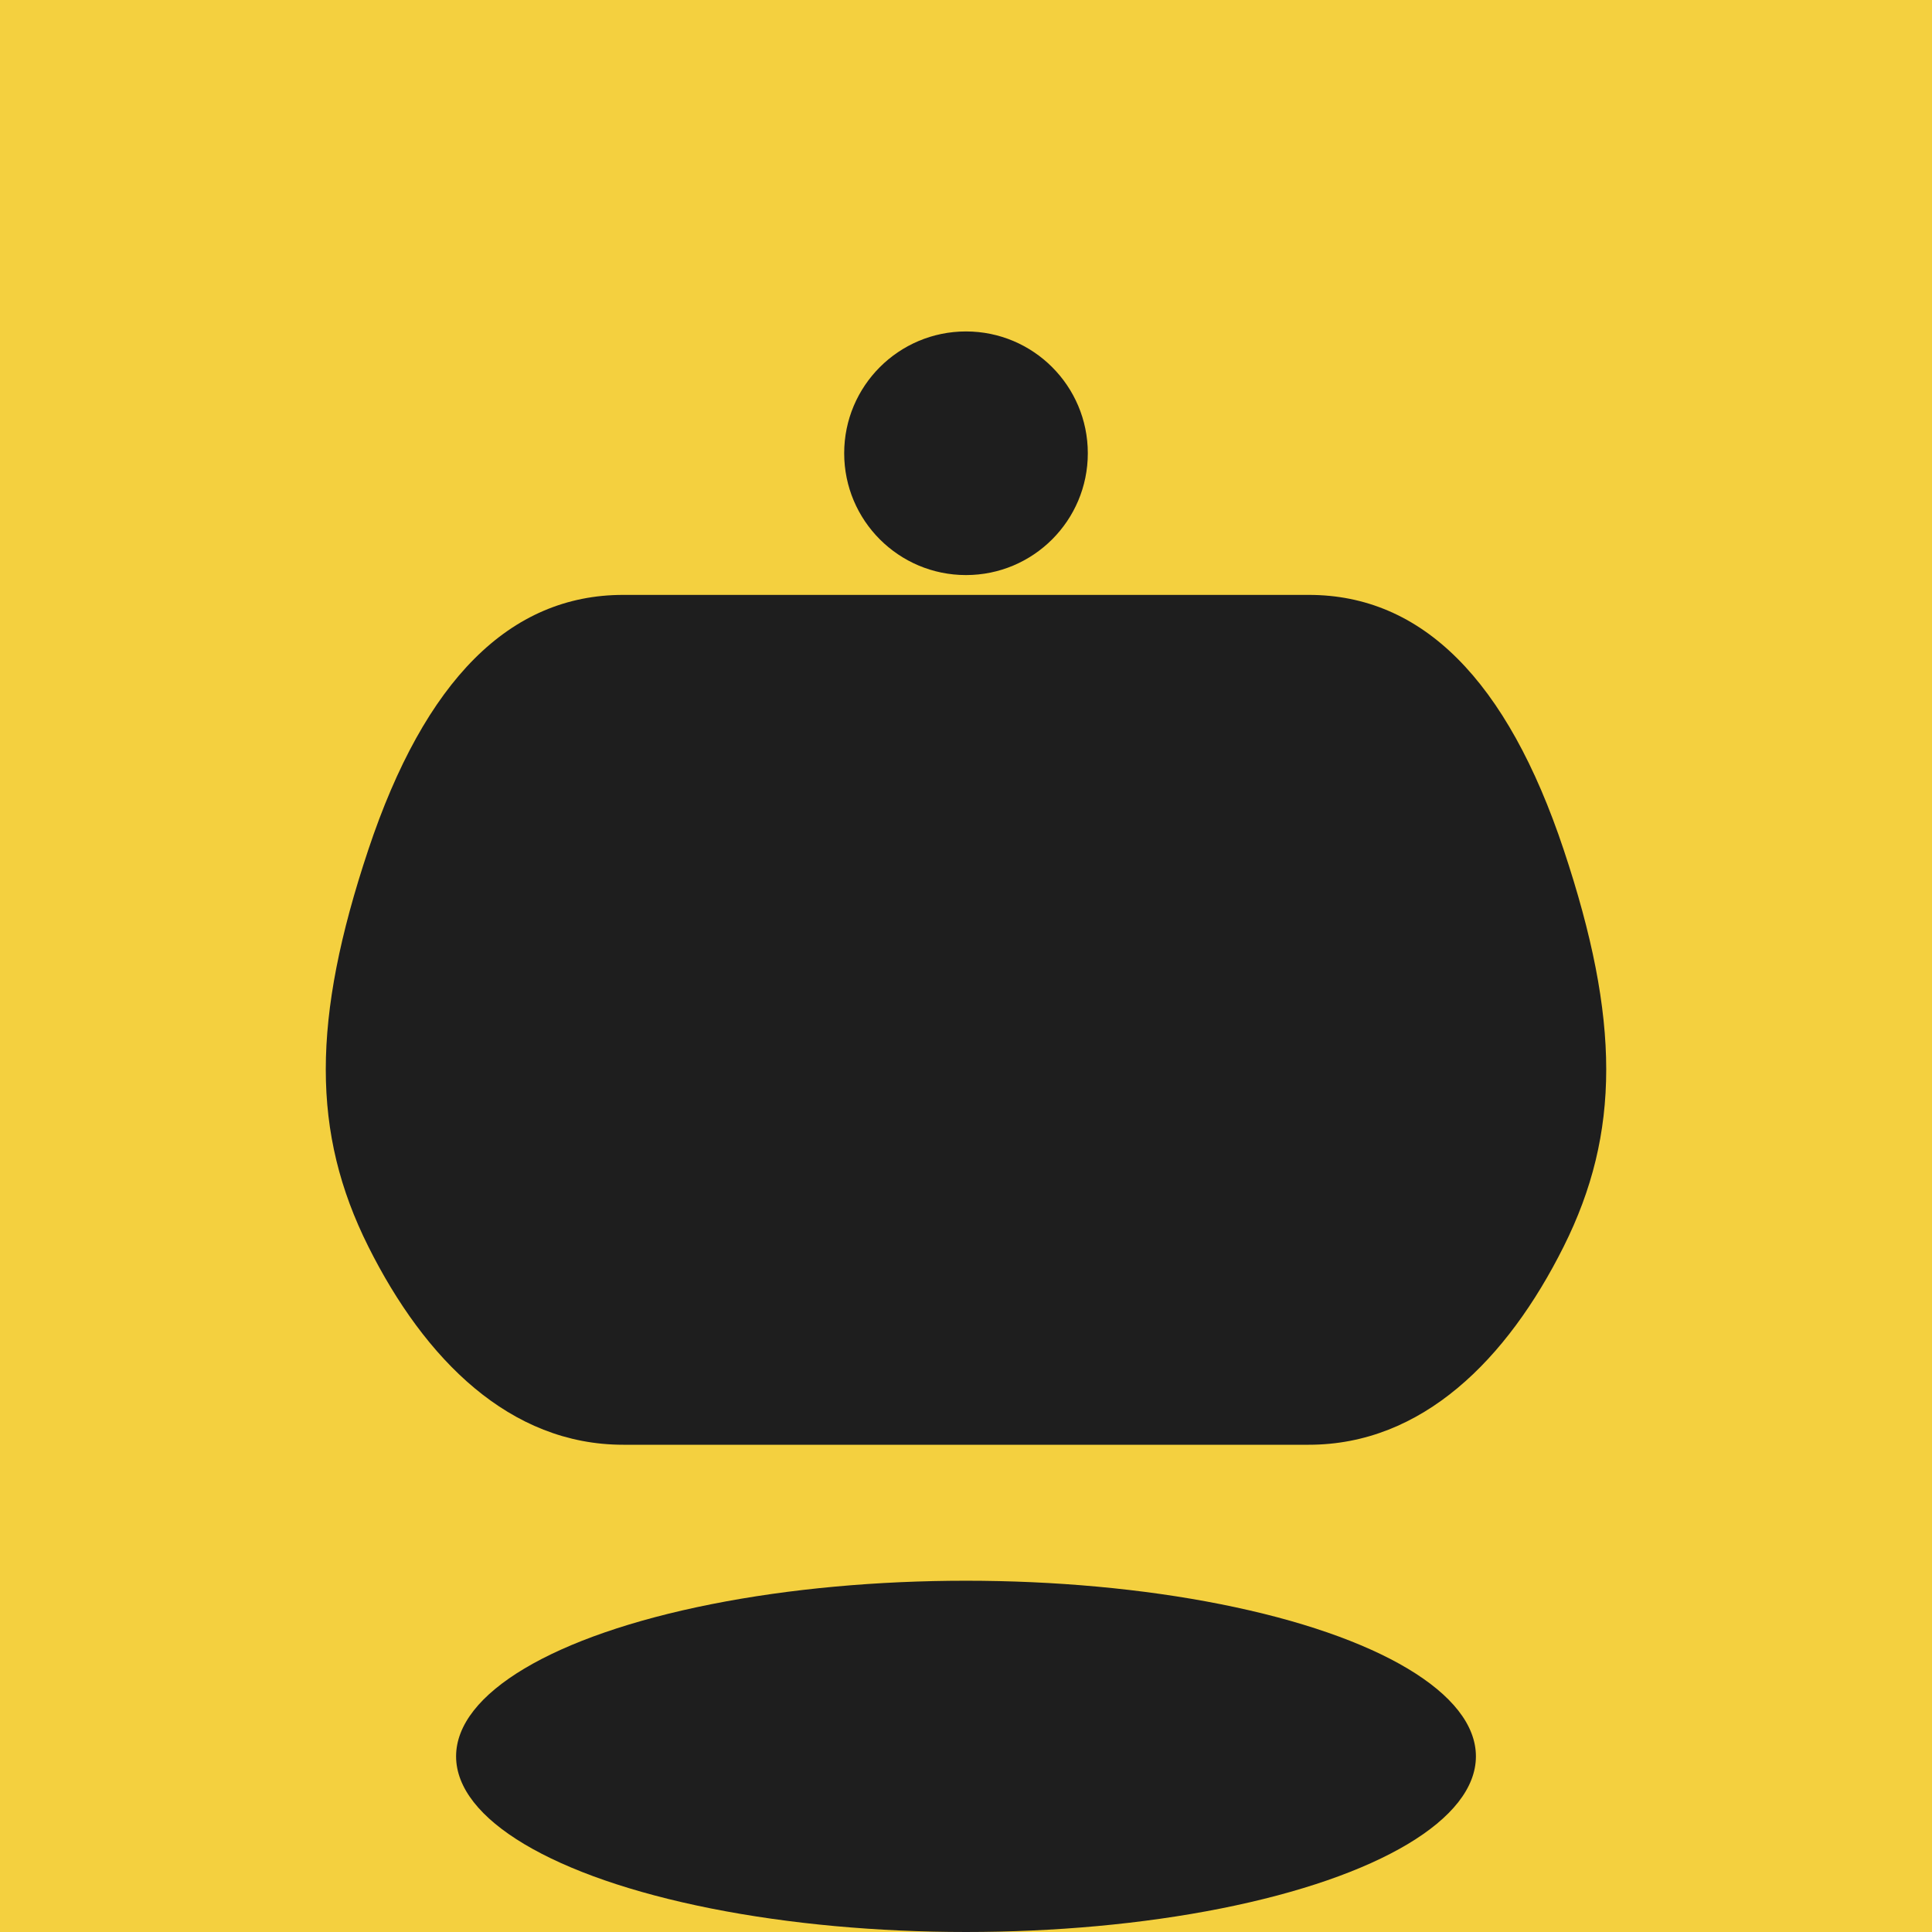<svg xmlns="http://www.w3.org/2000/svg" viewBox="0 0 682 682">
  <rect width="682" height="682" fill="#F4D03F"/>
  <g fill="#1E1E1E">
    <!-- Top circle (antenna ball) -->
    <circle cx="341" cy="160" r="43"/>

    <!-- Head with ears -->
    <path d="M 166 300
             C 166 240, 180 210, 220 210
             C 180 210, 150 240, 130 300
             C 110 360, 110 400, 130 440
             C 150 480, 180 510, 220 510
             L 462 510
             C 502 510, 532 480, 552 440
             C 572 400, 572 360, 552 300
             C 532 240, 502 210, 462 210
             C 502 210, 516 240, 516 300
             L 516 440
             C 516 480, 490 510, 462 510
             C 490 510, 516 480, 516 440
             L 516 300
             C 516 240, 502 210, 462 210
             L 220 210
             C 180 210, 166 240, 166 300 Z"/>

    <!-- Left eye -->
    <circle cx="265" cy="370" r="50"/>

    <!-- Right eye -->
    <circle cx="417" cy="370" r="50"/>

    <!-- Bottom body section -->
    <ellipse cx="341" cy="620" rx="180" ry="62"/>
  </g>
</svg>
